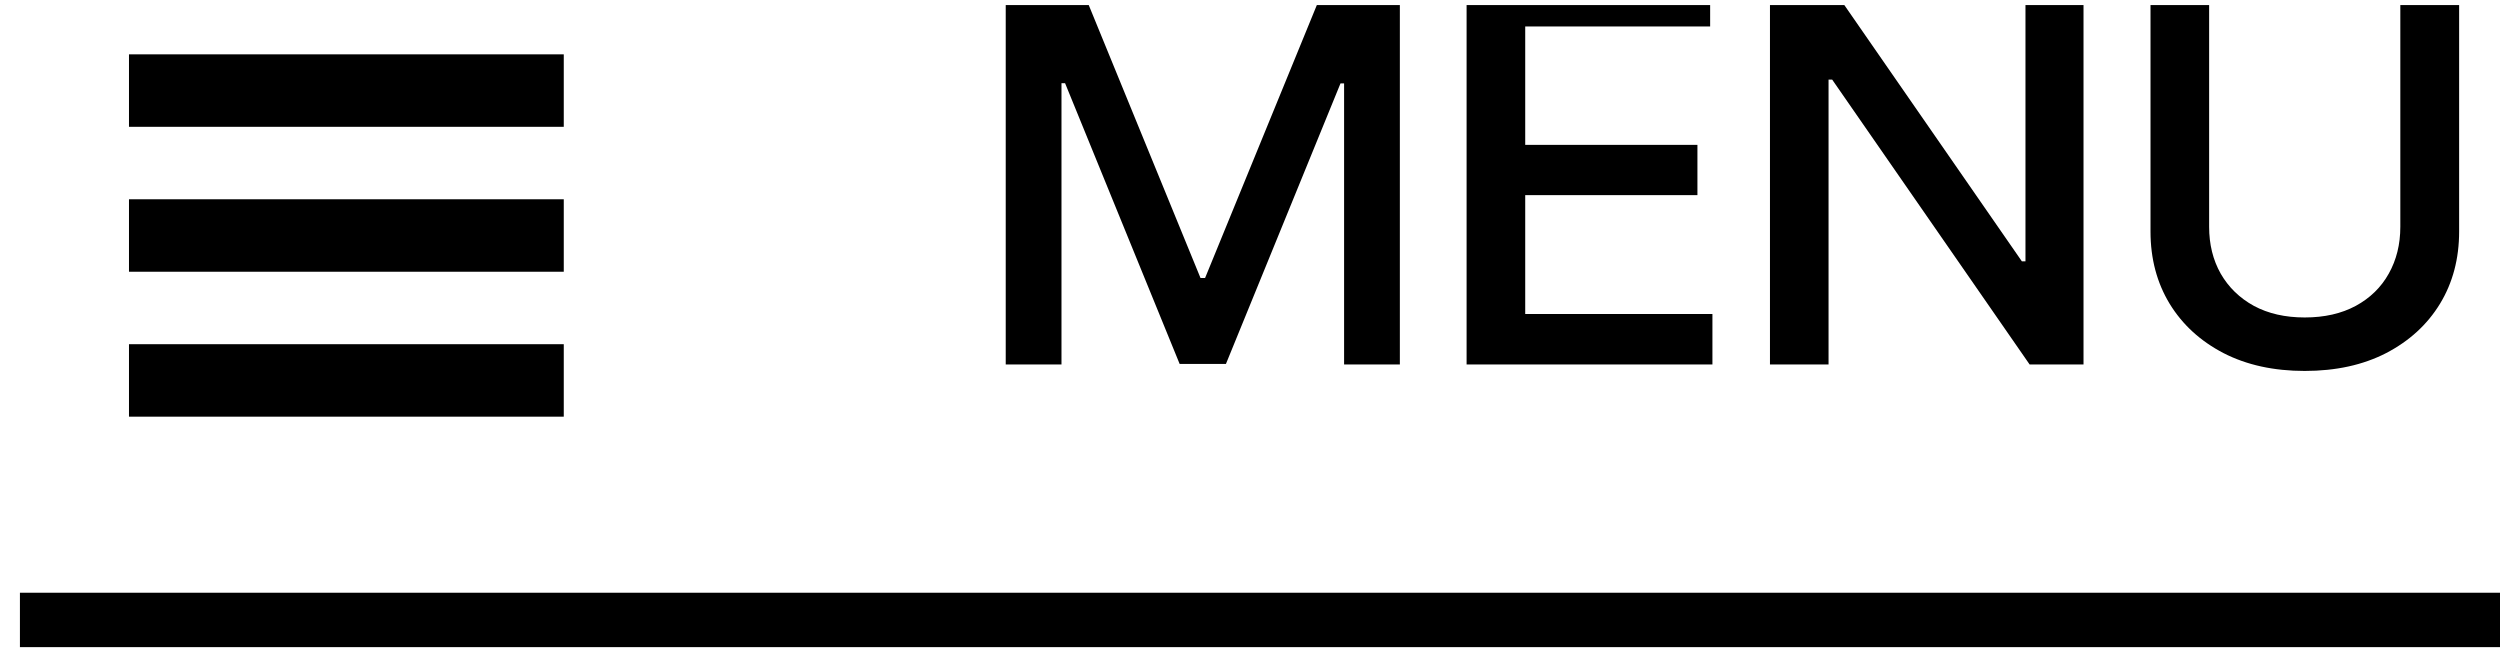 <svg xmlns="http://www.w3.org/2000/svg" width="69" height="18" viewBox="0 0 69 18" fill="none"><g clip-path="url(#clip0_4230_439)"><rect x="3.56" y="1.5" width="12" height="2" fill="black"></rect><rect x="3.56" y="5.5" width="12" height="2" fill="black"></rect><rect x="3.56" y="9.5" width="12" height="2" fill="black"></rect><path d="M27.758 -0.662H29.721L33.134 7.673H33.26L36.673 -0.662H38.636V10.06H37.097V2.301H36.998L33.836 10.044H32.558L29.396 2.296H29.297V10.06H27.758V-0.662ZM40.478 10.06V-0.662H47.2V0.731H42.096V3.998H46.849V5.385H42.096V8.667H47.263V10.06H40.478ZM57.505 -0.662V10.06H56.018L50.568 2.197H50.468V10.06H48.851V-0.662H50.348L55.803 7.212H55.903V-0.662H57.505ZM66.249 -0.662H67.872V6.39C67.872 7.141 67.696 7.805 67.343 8.385C66.991 8.961 66.495 9.414 65.856 9.746C65.218 10.074 64.469 10.238 63.61 10.238C62.755 10.238 62.008 10.074 61.37 9.746C60.731 9.414 60.236 8.961 59.883 8.385C59.531 7.805 59.354 7.141 59.354 6.39V-0.662H60.972V6.259C60.972 6.744 61.078 7.175 61.291 7.552C61.508 7.929 61.813 8.226 62.207 8.442C62.602 8.655 63.069 8.762 63.61 8.762C64.155 8.762 64.624 8.655 65.019 8.442C65.416 8.226 65.72 7.929 65.93 7.552C66.142 7.175 66.249 6.744 66.249 6.259V-0.662Z" fill="black"></path><rect x="0.55" y="16.36" width="68.45" height="1.5" fill="black"></rect></g><defs><clipPath id="clip0_4230_439"><rect width="68.45" height="17.72" fill="white" transform="translate(0.55 0.14)"></rect></clipPath></defs></svg>